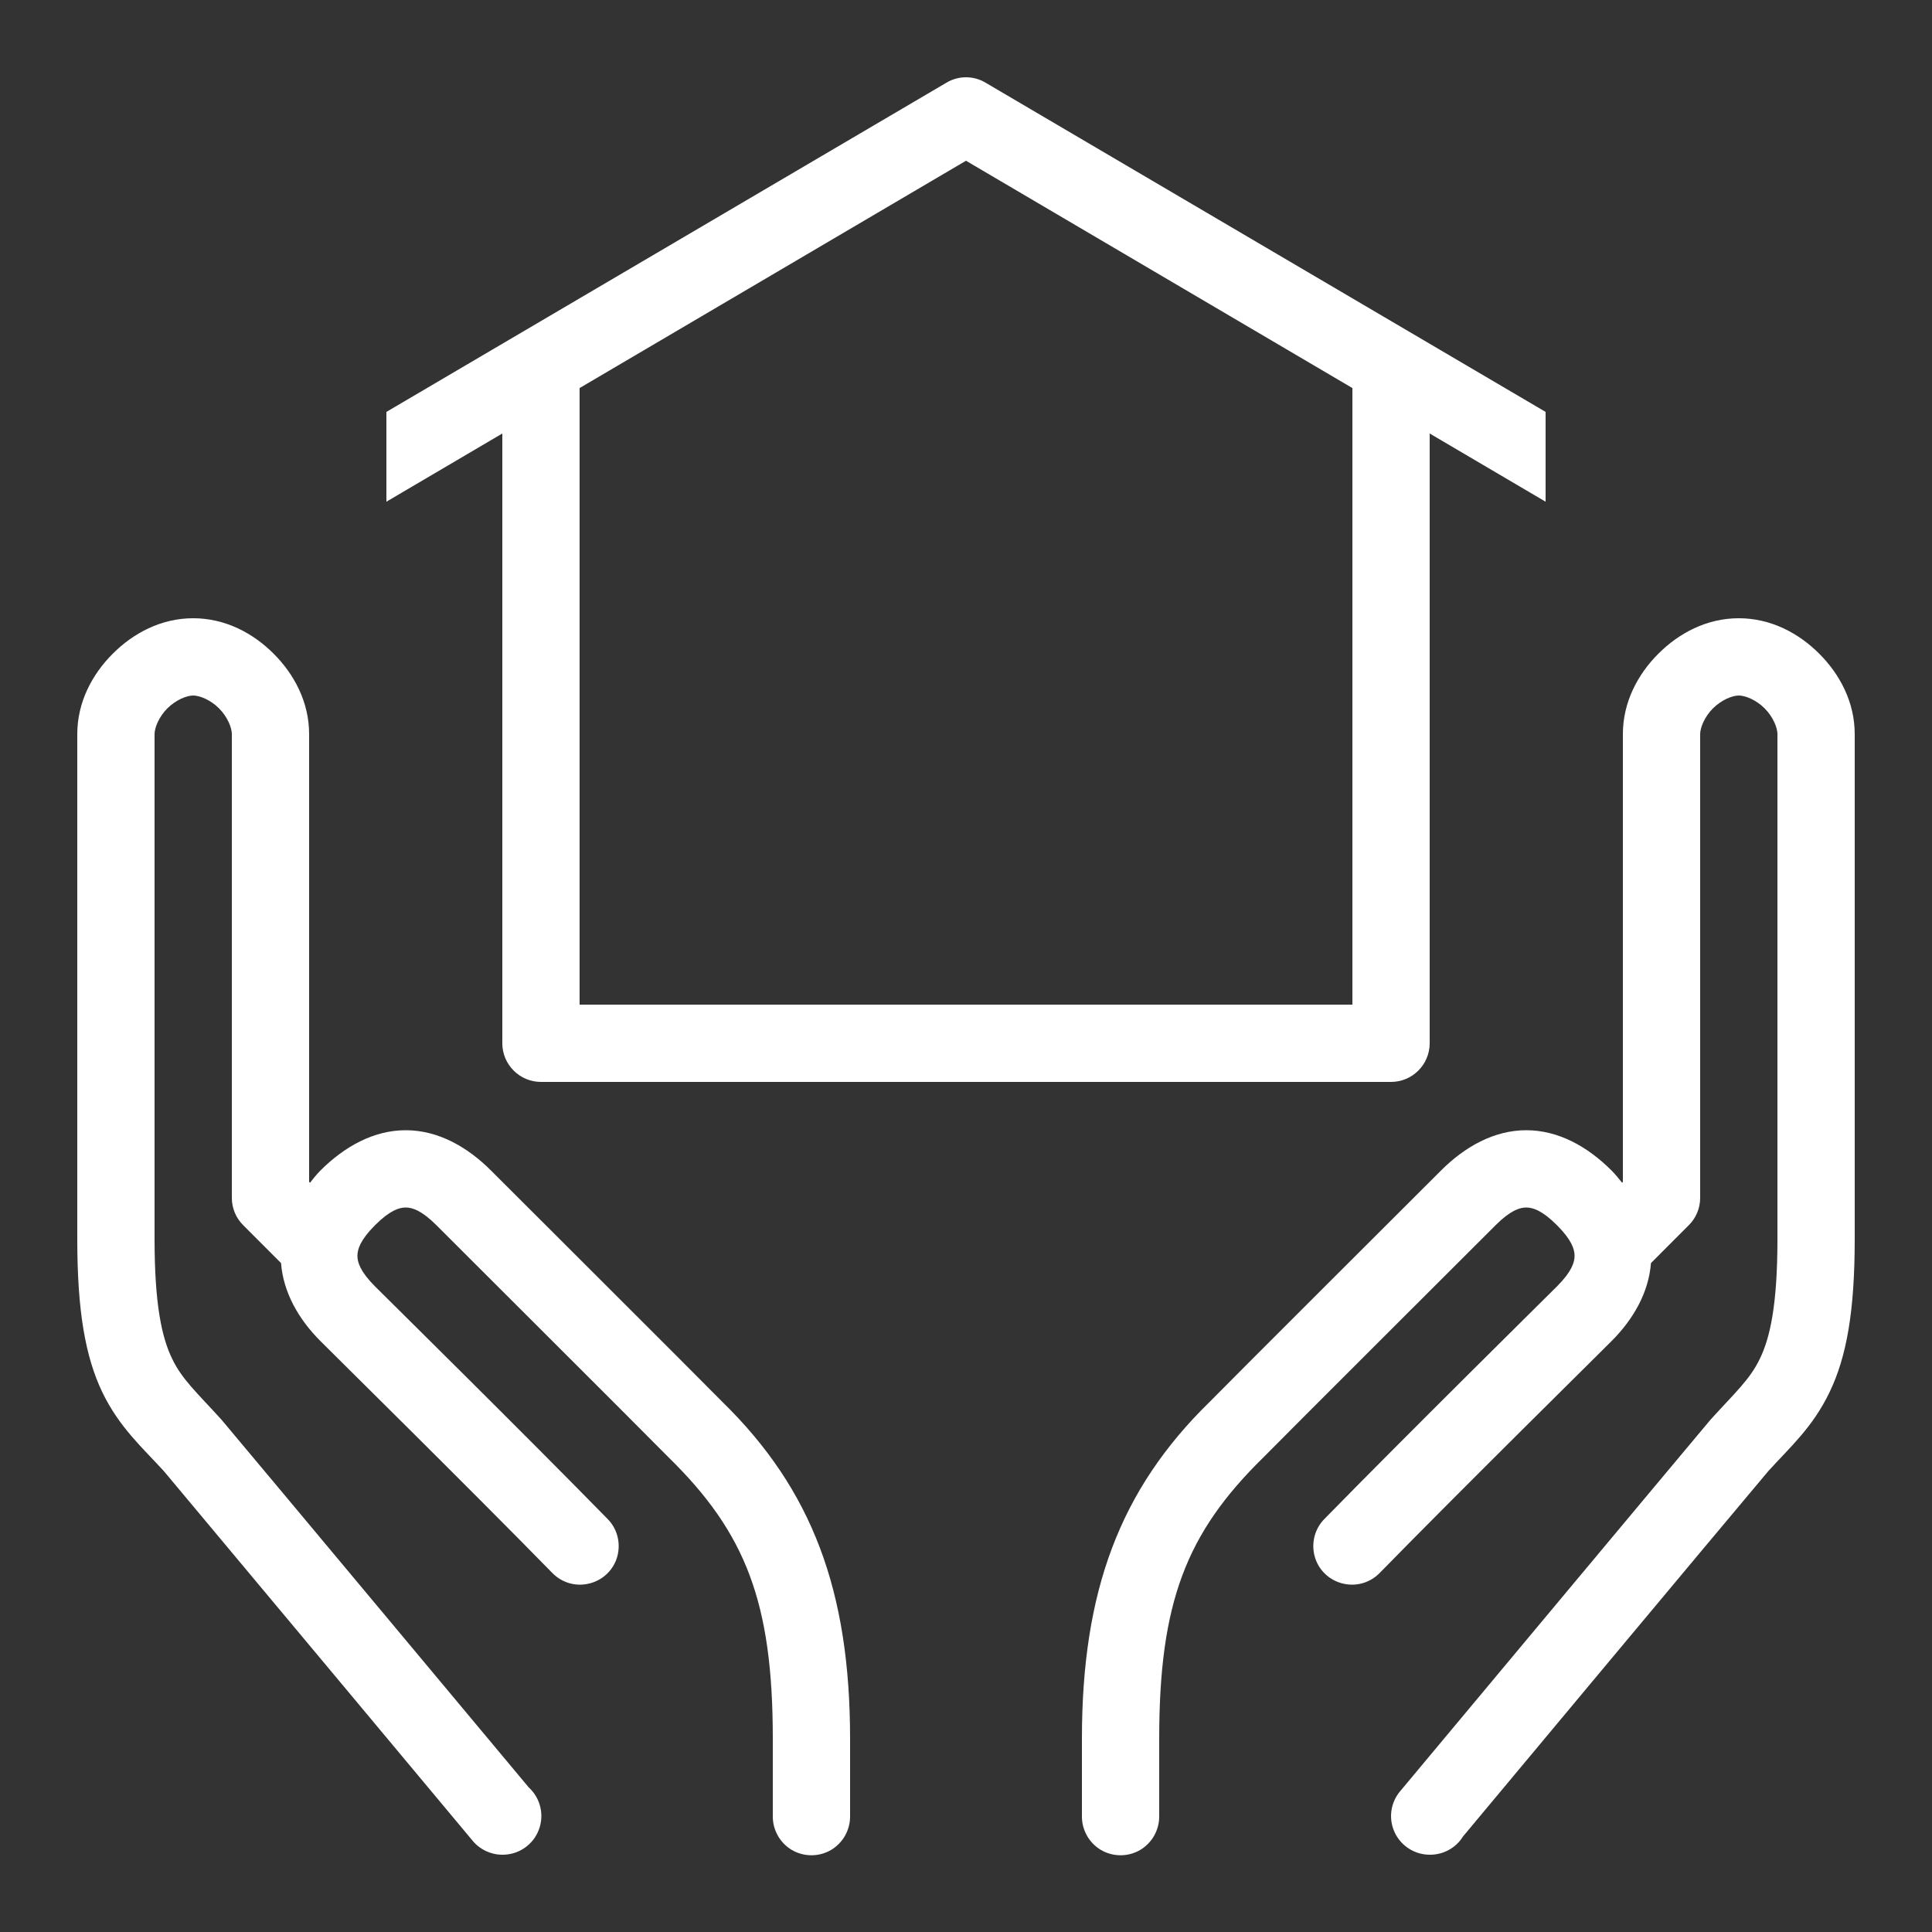 ﻿<svg xmlns="http://www.w3.org/2000/svg" xmlns:xlink="http://www.w3.org/1999/xlink" viewBox="0 0 50 50" version="1.1" width="50" height="50" style="fill: rgb(255, 255, 255);">
<rect x="0" y="0" width="50" height="50" fill="#333333" stroke="none"/>
<g id="surface1">
<path style=" " d="M 25 2 C 24.824 2 24.648 2.047 24.492 2.141 L 10 10.66 L 10 12.984 L 13 11.219 L 13 27 C 13 27.551 13.449 28 14 28 L 36 28 C 36.551 28 37 27.551 37 27 L 37 11.219 L 40 12.984 L 40 10.66 L 25.508 2.141 C 25.352 2.047 25.176 2 25 2 Z M 25 4.16 L 35 10.043 L 35 26 L 15 26 L 15 10.043 Z M 5 16 C 4.168 16 3.449 16.387 2.918 16.918 C 2.387 17.449 2 18.168 2 19 L 2 32.07 C 2 33.938 2.211 35.117 2.648 36.031 C 3.09 36.945 3.691 37.469 4.242 38.074 C 5.344 39.387 12.234 47.641 12.234 47.641 C 12.422 47.867 12.703 48 13 48 C 13.414 48.004 13.793 47.75 13.941 47.363 C 14.094 46.977 13.988 46.535 13.684 46.258 C 13.539 46.086 6.824 38.039 5.746 36.758 C 5.738 36.746 5.727 36.738 5.719 36.727 C 5.098 36.043 4.707 35.695 4.453 35.16 C 4.195 34.629 4 33.785 4 32.07 L 4 19 C 4 18.832 4.113 18.551 4.332 18.332 C 4.551 18.113 4.832 18 5 18 C 5.168 18 5.449 18.113 5.668 18.332 C 5.887 18.551 6 18.832 6 19 L 6 31 C 6 31.266 6.105 31.52 6.293 31.707 L 7.273 32.688 C 7.332 33.445 7.723 34.137 8.293 34.707 C 8.605 35.02 12.23 38.598 14.285 40.699 C 14.535 40.961 14.902 41.07 15.254 40.98 C 15.605 40.895 15.883 40.625 15.977 40.277 C 16.07 39.926 15.973 39.555 15.715 39.301 C 13.633 37.172 9.941 33.527 9.707 33.293 C 9.324 32.91 9.25 32.668 9.25 32.5 C 9.25 32.332 9.324 32.09 9.707 31.707 C 10.09 31.324 10.332 31.25 10.5 31.25 C 10.668 31.25 10.91 31.324 11.293 31.707 C 11.754 32.168 16.793 37.195 17.285 37.699 C 17.289 37.703 17.297 37.711 17.301 37.715 C 19.305 39.676 20 41.477 20 45 L 20 47 C 19.996 47.359 20.184 47.695 20.496 47.879 C 20.809 48.059 21.191 48.059 21.504 47.879 C 21.816 47.695 22.004 47.359 22 47 L 22 45 C 22 41.172 21.016 38.551 18.699 36.285 C 18.09 35.664 13.156 30.742 12.707 30.293 C 12.09 29.676 11.332 29.25 10.5 29.25 C 9.668 29.25 8.91 29.676 8.293 30.293 C 8.195 30.391 8.109 30.5 8.023 30.609 L 8 30.586 L 8 19 C 8 18.168 7.613 17.449 7.082 16.918 C 6.551 16.387 5.832 16 5 16 Z M 45 16 C 44.168 16 43.449 16.387 42.918 16.918 C 42.387 17.449 42 18.168 42 19 L 42 30.586 L 41.98 30.609 C 41.891 30.5 41.805 30.391 41.707 30.293 C 41.09 29.676 40.332 29.25 39.5 29.25 C 38.668 29.25 37.91 29.676 37.293 30.293 C 36.844 30.742 31.91 35.664 31.301 36.285 C 28.984 38.551 28 41.172 28 45 L 28 47 C 27.996 47.359 28.184 47.695 28.496 47.879 C 28.809 48.059 29.191 48.059 29.504 47.879 C 29.816 47.695 30.004 47.359 30 47 L 30 45 C 30 41.477 30.695 39.676 32.699 37.715 C 32.703 37.711 32.711 37.703 32.715 37.699 C 33.207 37.195 38.246 32.168 38.707 31.707 C 39.09 31.324 39.332 31.25 39.5 31.25 C 39.668 31.25 39.91 31.324 40.293 31.707 C 40.676 32.09 40.75 32.332 40.75 32.5 C 40.75 32.668 40.676 32.91 40.293 33.293 C 40.059 33.527 36.367 37.172 34.285 39.301 C 34.027 39.555 33.93 39.926 34.023 40.277 C 34.117 40.625 34.395 40.895 34.746 40.98 C 35.098 41.07 35.465 40.961 35.715 40.699 C 37.77 38.598 41.395 35.02 41.707 34.707 C 42.277 34.137 42.668 33.445 42.727 32.688 L 43.707 31.707 C 43.895 31.52 44 31.266 44 31 L 44 19 C 44 18.832 44.113 18.551 44.332 18.332 C 44.551 18.113 44.832 18 45 18 C 45.168 18 45.449 18.113 45.668 18.332 C 45.887 18.551 46 18.832 46 19 L 46 32.07 C 46 33.785 45.805 34.629 45.547 35.16 C 45.293 35.695 44.902 36.043 44.281 36.727 C 44.273 36.738 44.262 36.746 44.254 36.758 C 43.164 38.055 36.234 46.359 36.234 46.359 C 35.984 46.656 35.93 47.07 36.094 47.422 C 36.258 47.773 36.613 48 37 48 C 37.352 48.004 37.68 47.824 37.863 47.527 C 38.023 47.332 44.668 39.371 45.762 38.074 C 46.309 37.469 46.91 36.945 47.348 36.031 C 47.789 35.117 48 33.938 48 32.07 L 48 19 C 48 18.168 47.613 17.449 47.082 16.918 C 46.551 16.387 45.832 16 45 16 Z "/>
</g>
</svg>
